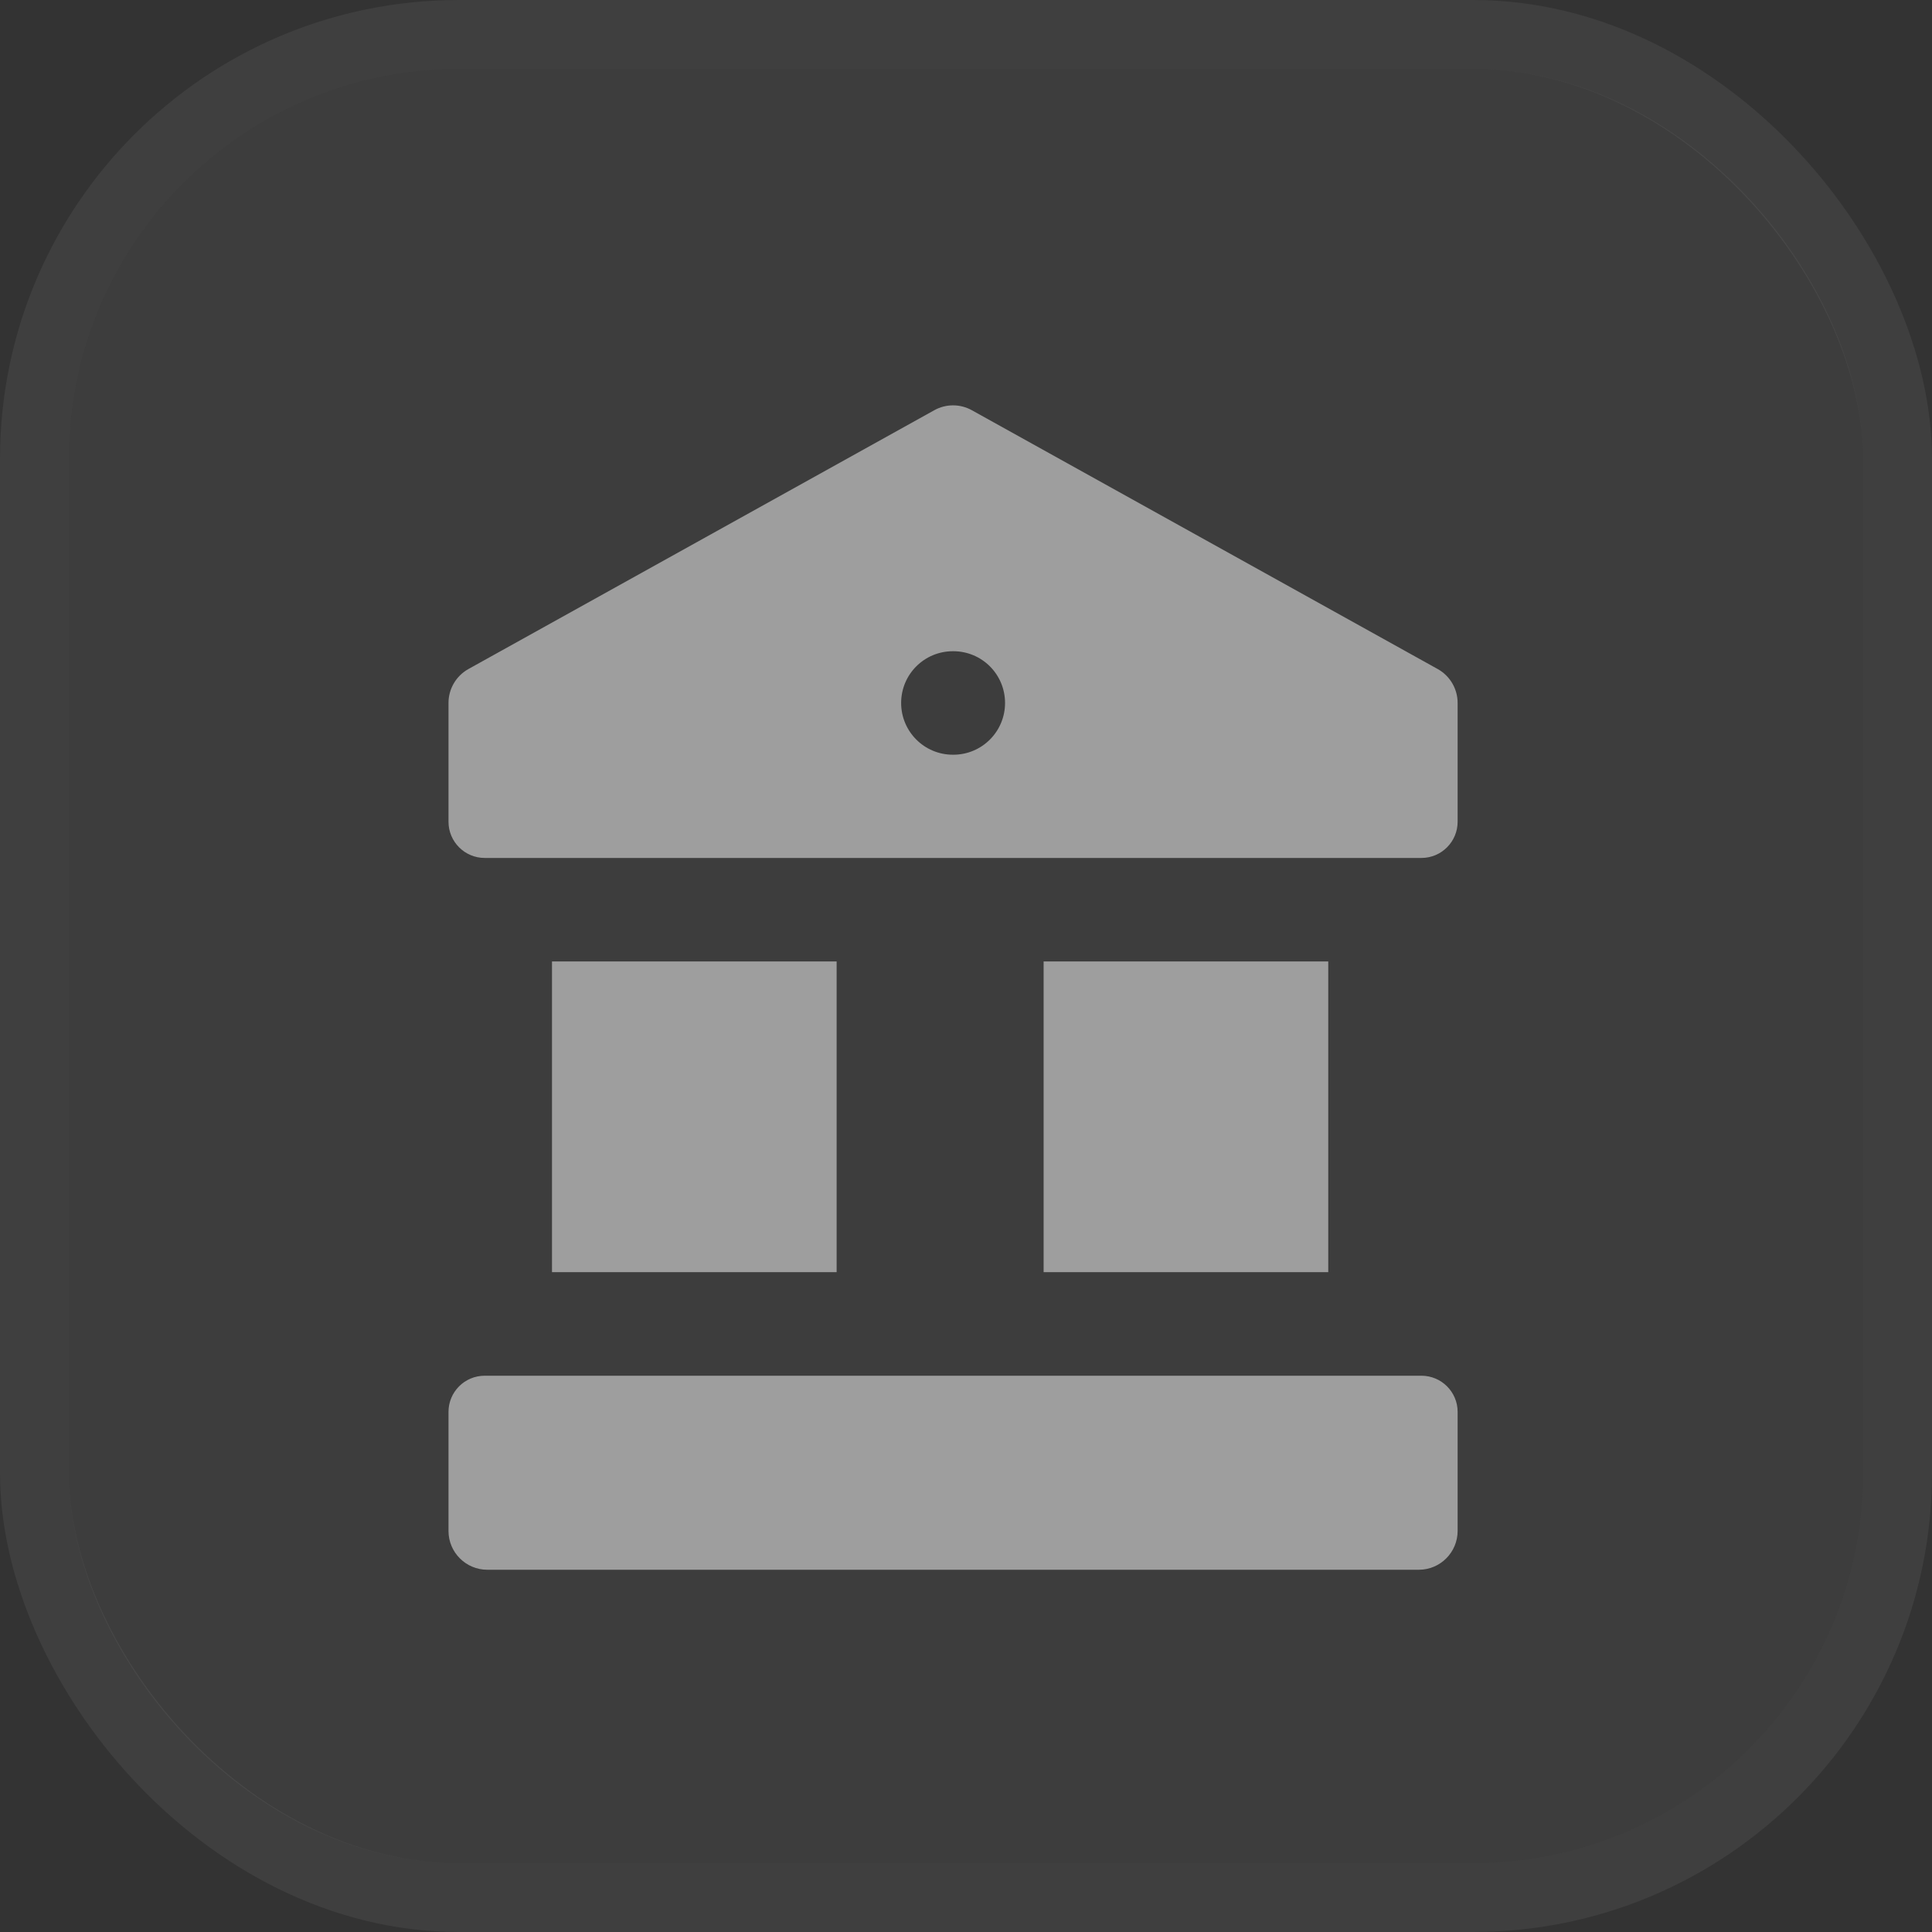 <svg width="28" height="28" viewBox="0 0 28 28" fill="none" xmlns="http://www.w3.org/2000/svg">
    <rect x="0" y="0" width="28" height="28" fill="#333333" stroke="none"/>
    <rect x="1" y="1" width="26" height="26" rx="5.65" fill="white" fill-opacity="0.05"/>
    <rect x="0.5" y="0.5" width="27" height="27" rx="6.15" stroke="white" stroke-opacity="0.06"/>
    <g opacity="0.5" clip-path="url(#clip0_6456_10998)">
        <path d="M21.125 20.462C21.125 20.173 20.89 19.938 20.6 19.938H7.025C6.735 19.938 6.5 20.172 6.5 20.463L6.5 22.188C6.5 22.498 6.752 22.75 7.063 22.75H20.562C20.873 22.75 21.125 22.498 21.125 22.187V20.462Z" fill="white"/>
        <path d="M15.125 18.437H19.25V13.934H15.125V18.437Z" fill="white"/>
        <path d="M8 18.437H12.125V13.934H8V18.437Z" fill="white"/>
        <path fill-rule="evenodd" clip-rule="evenodd" d="M13.539 5.946C13.709 5.851 13.916 5.851 14.086 5.946L20.836 9.696C21.014 9.795 21.125 9.983 21.125 10.188V11.909C21.125 12.199 20.89 12.434 20.6 12.434L7.025 12.434C6.735 12.434 6.5 12.199 6.5 11.909V10.188C6.5 9.983 6.611 9.795 6.789 9.696L13.539 5.946ZM13.81 9.438C13.395 9.438 13.06 9.773 13.06 10.188C13.06 10.602 13.395 10.938 13.81 10.938H13.816C14.231 10.938 14.566 10.602 14.566 10.188C14.566 9.773 14.231 9.438 13.816 9.438H13.81Z" fill="white"/>
    </g>
    <defs>
        <clipPath id="clip0_6456_10998">
            <rect width="18" height="18" fill="white" transform="translate(5 5.125)"/>
        </clipPath>
    </defs>
</svg>
